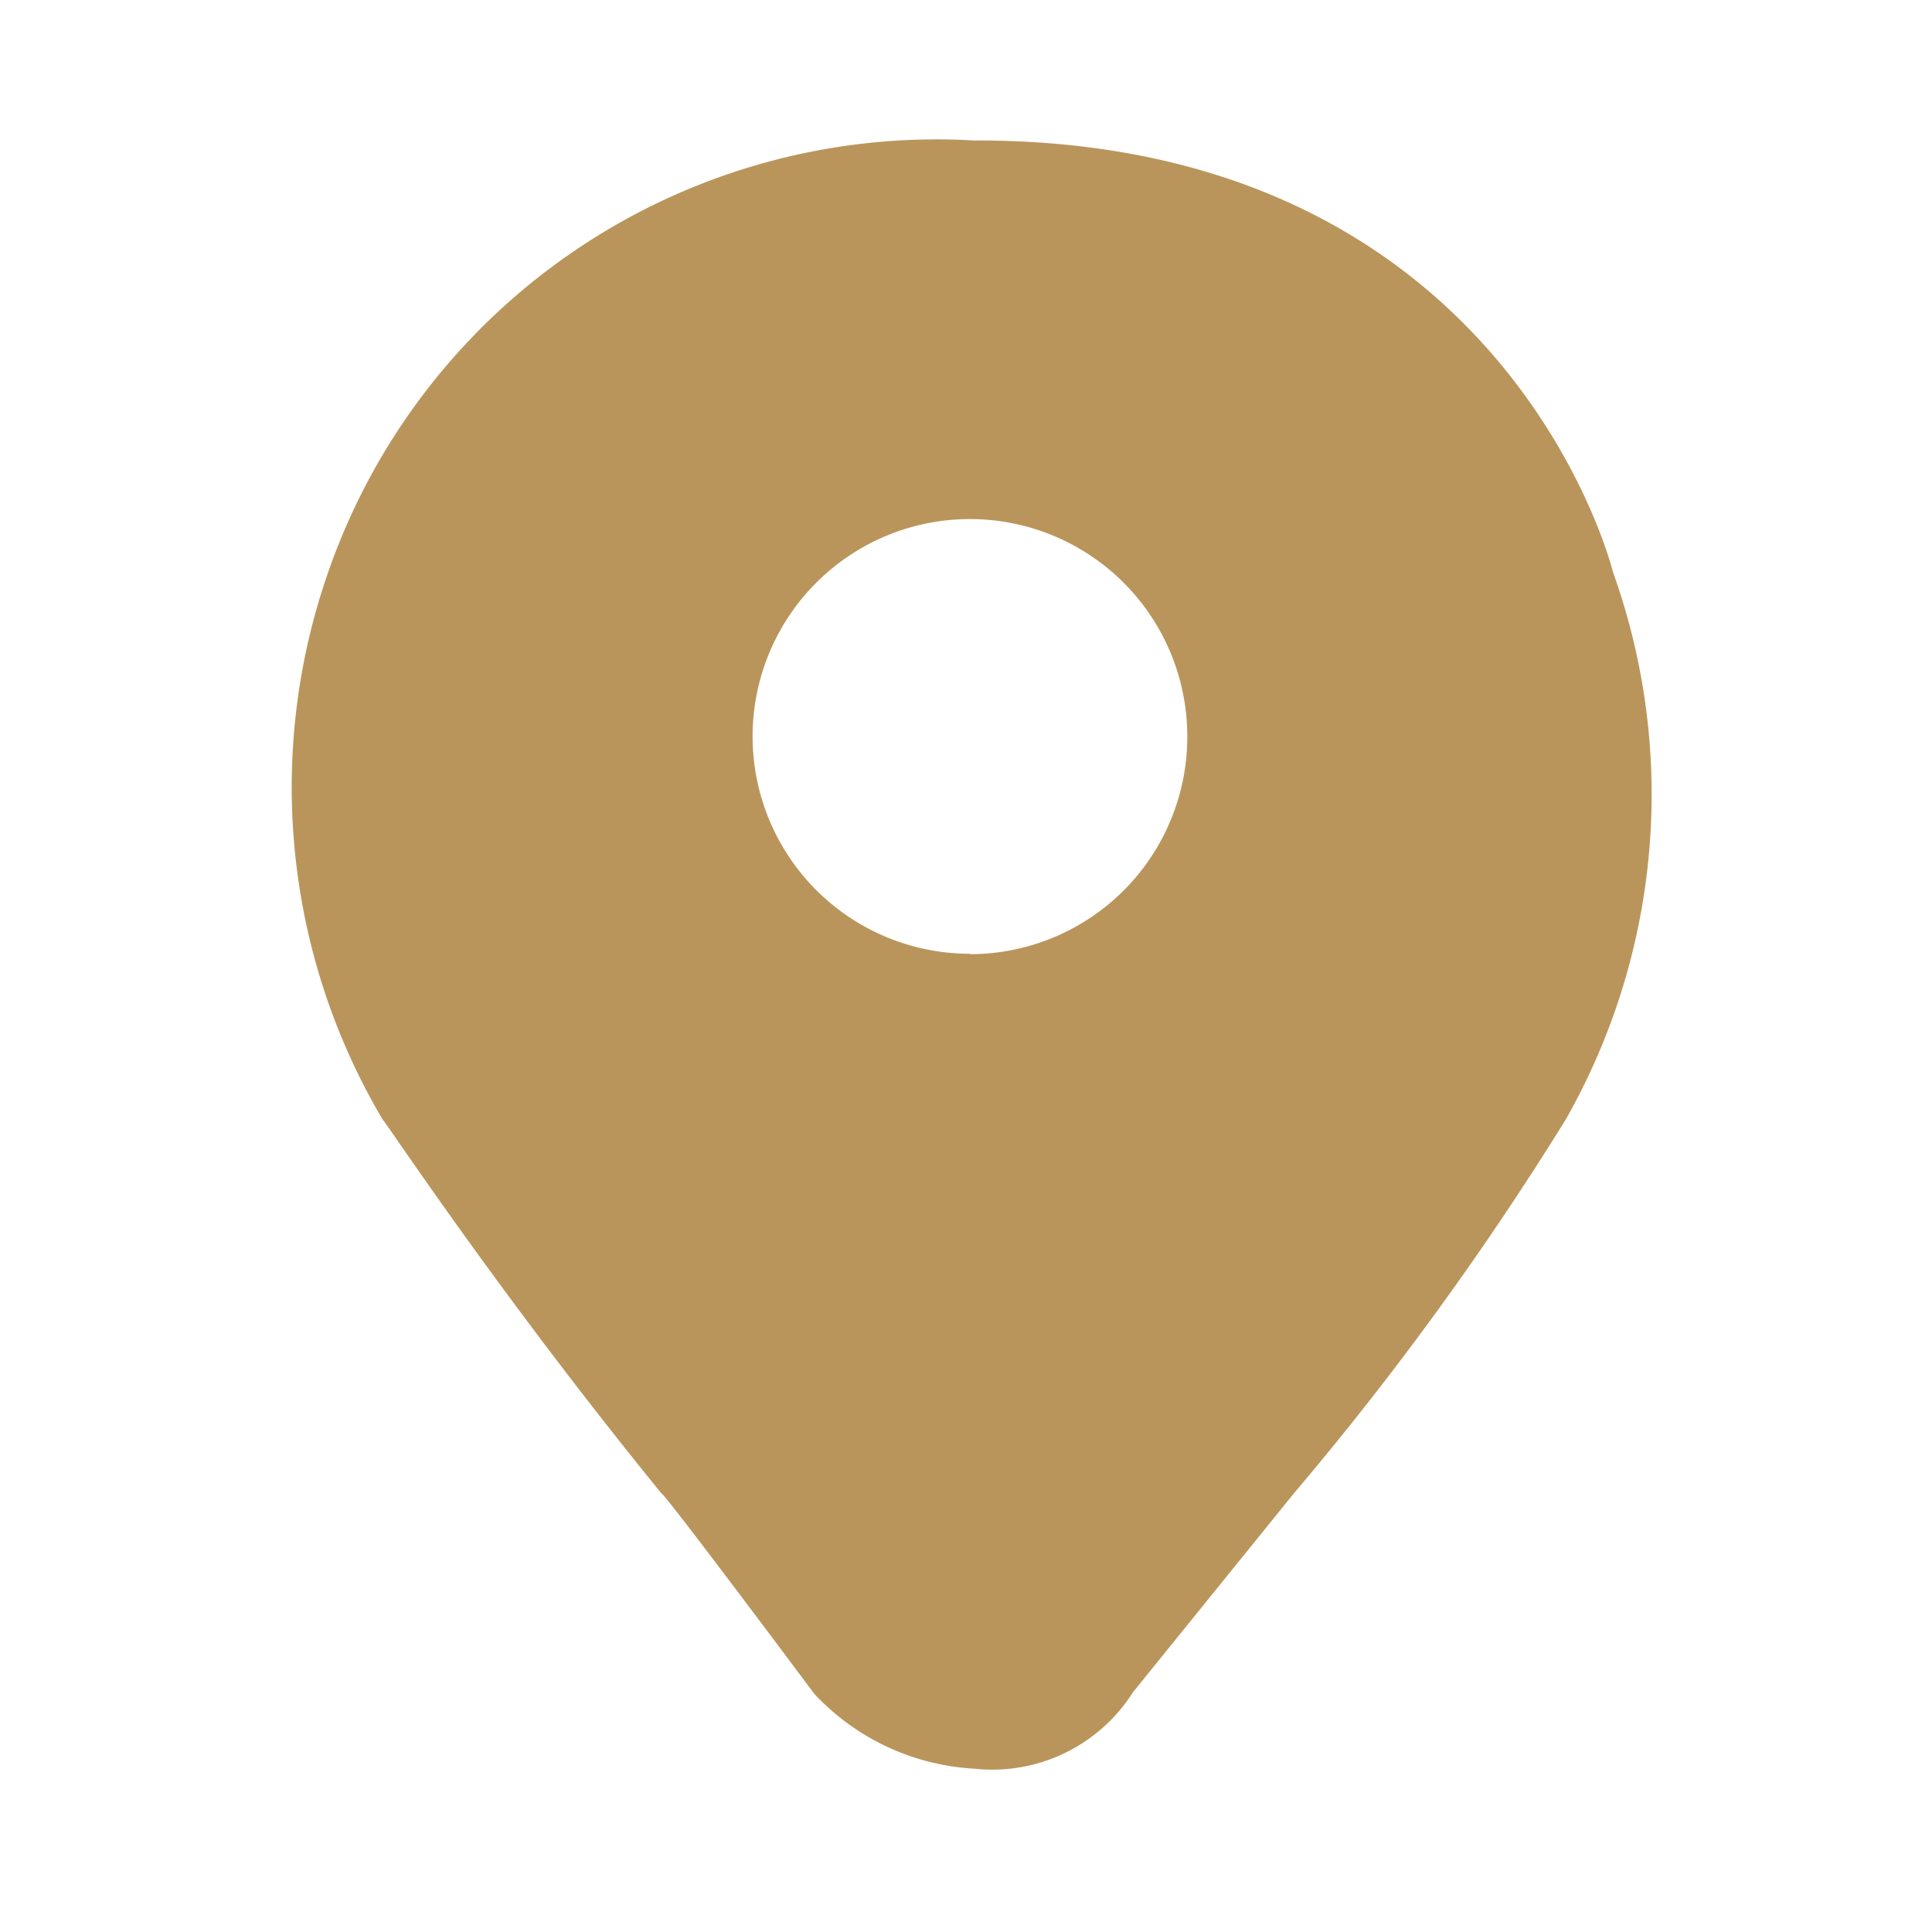 <svg xmlns="http://www.w3.org/2000/svg" width="24" height="24" viewBox="0 0 24 24"><defs><clipPath id="clip-path"><rect id="長方形_7184" data-name="長方形 7184" width="24" height="24" transform="translate(-18273 -14234)" fill="#fff" stroke="#707070" stroke-width="1" opacity=".58"/></clipPath></defs><g id="マスクグループ_59" data-name="マスクグループ 59" transform="translate(18273 14234)" clip-path="url(#clip-path)"><path id="パス_7264" data-name="パス 7264" d="M60.346 2250.4s-1.311-5.382-7.938-5.362a8 8 0 00-8.022 5.362 8.108 8.108 0 00.676 6.8c.063.064 1.436 2.153 3.463 4.644.042 0 1.9 2.491 1.9 2.491a2.94 2.94 0 001.985.929 2.068 2.068 0 001.972-.948l2-2.472a38.452 38.452 0 003.377-4.644 8.177 8.177 0 00.587-6.8zm-7.988 4.741a2.7 2.7 0 112.7-2.7 2.7 2.7 0 01-2.7 2.705z" transform="translate(-18313.309 -16477.293)" fill="#ba955b"/></g></svg>